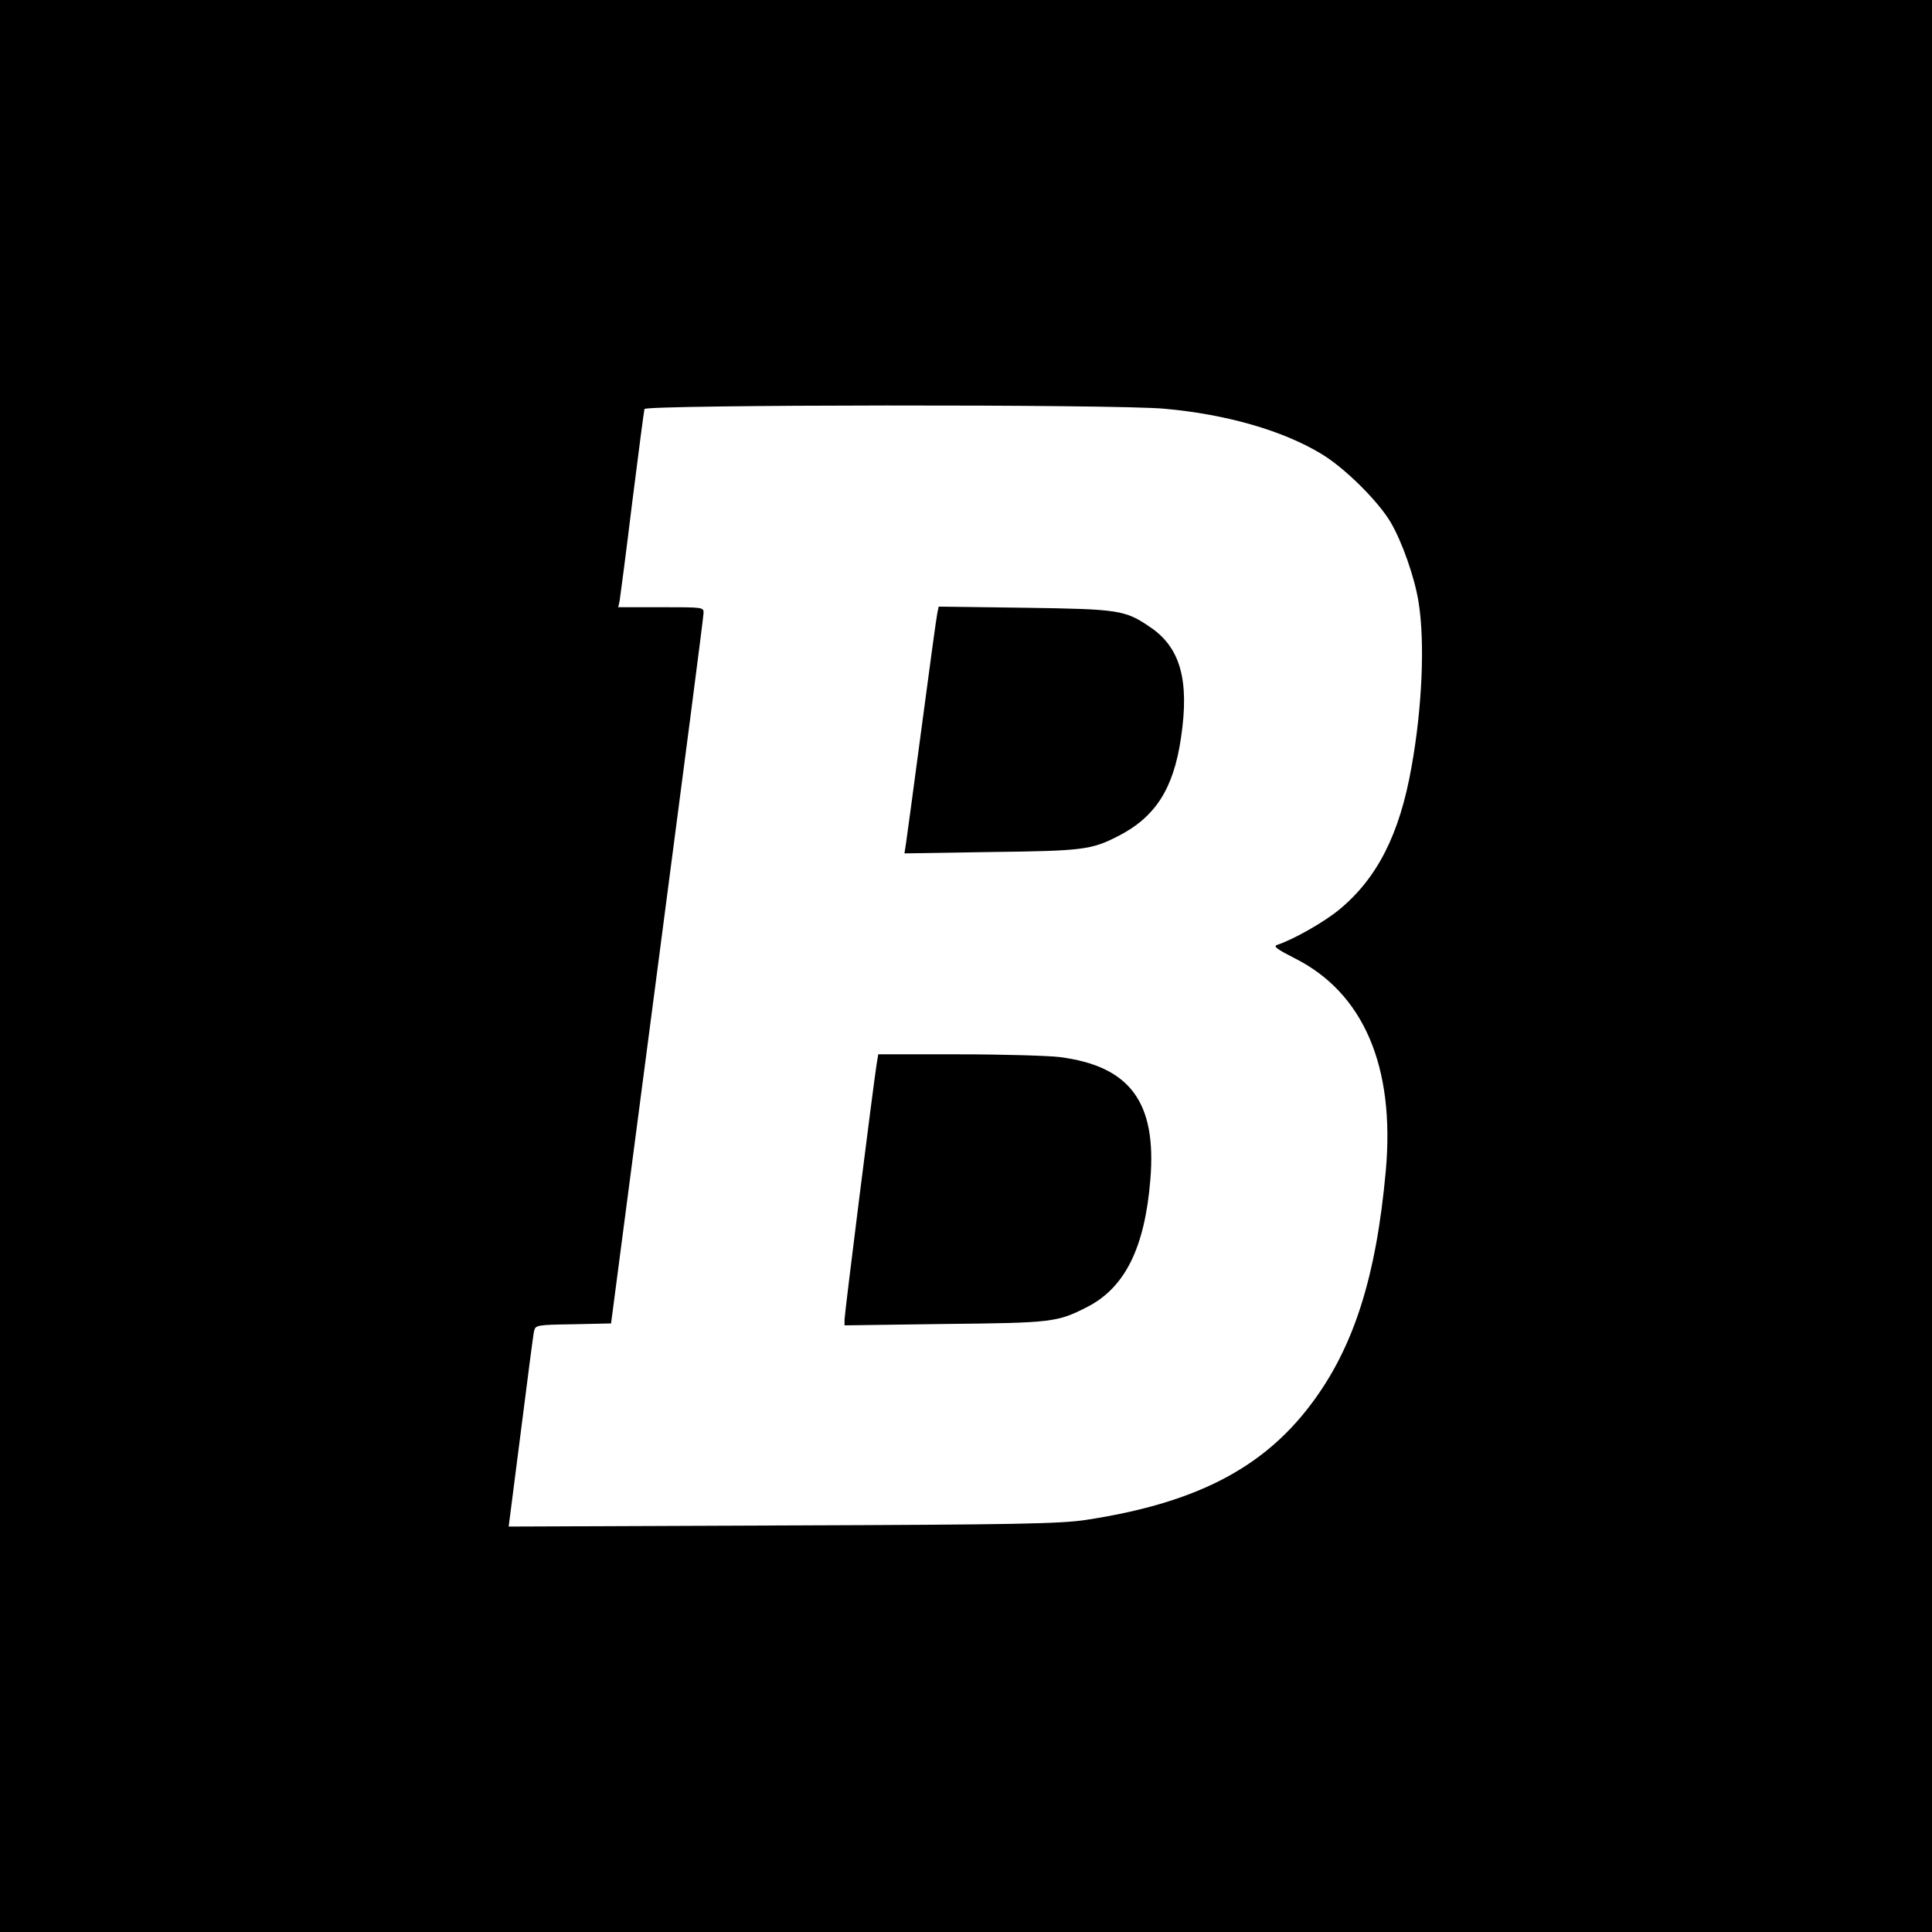 <?xml version="1.0" standalone="no"?>
<!DOCTYPE svg PUBLIC "-//W3C//DTD SVG 20010904//EN"
 "http://www.w3.org/TR/2001/REC-SVG-20010904/DTD/svg10.dtd">
<svg version="1.0" xmlns="http://www.w3.org/2000/svg"
 width="700pt" height="700pt" viewBox="0 0 700 700"
 preserveAspectRatio="xMidYMid meet">
<g transform="translate(0,700) scale(0.1,-0.1)"
fill="#000000" stroke="none">
<path d="M0 3500 l0 -3500 3500 0 3500 0 0 3500 0 3500 -3500 0 -3500 0 0
-3500z m4220 2019 c222 -20 425 -78 565 -162 85 -50 208 -172 254 -250 41 -70
87 -200 101 -290 23 -145 13 -381 -26 -597 -43 -243 -124 -402 -262 -516 -55
-45 -163 -107 -226 -128 -13 -5 2 -16 65 -48 249 -125 364 -392 330 -770 -35
-387 -117 -642 -271 -846 -175 -233 -421 -359 -816 -419 -94 -14 -249 -17
-1100 -20 l-991 -4 44 343 c24 189 45 353 48 365 5 22 10 23 142 25 l137 3
167 1275 c92 701 168 1285 168 1298 1 22 0 22 -154 22 l-155 0 5 23 c2 12 23
171 45 352 23 182 43 336 45 343 6 16 1709 18 1885 1z"/>
<path d="M3396 4778 c-3 -13 -28 -196 -56 -408 -28 -212 -54 -402 -57 -423
l-6 -39 314 5 c332 4 363 8 459 57 136 69 202 172 229 357 31 208 -2 327 -112
401 -91 62 -112 65 -454 70 l-312 4 -5 -24z"/>
<path d="M3176 3143 c-13 -83 -116 -903 -116 -923 l0 -22 363 5 c389 4 407 6
515 61 138 70 210 215 230 463 23 280 -74 410 -328 443 -41 5 -206 10 -367 10
l-291 0 -6 -37z"/>
</g>
</svg>
